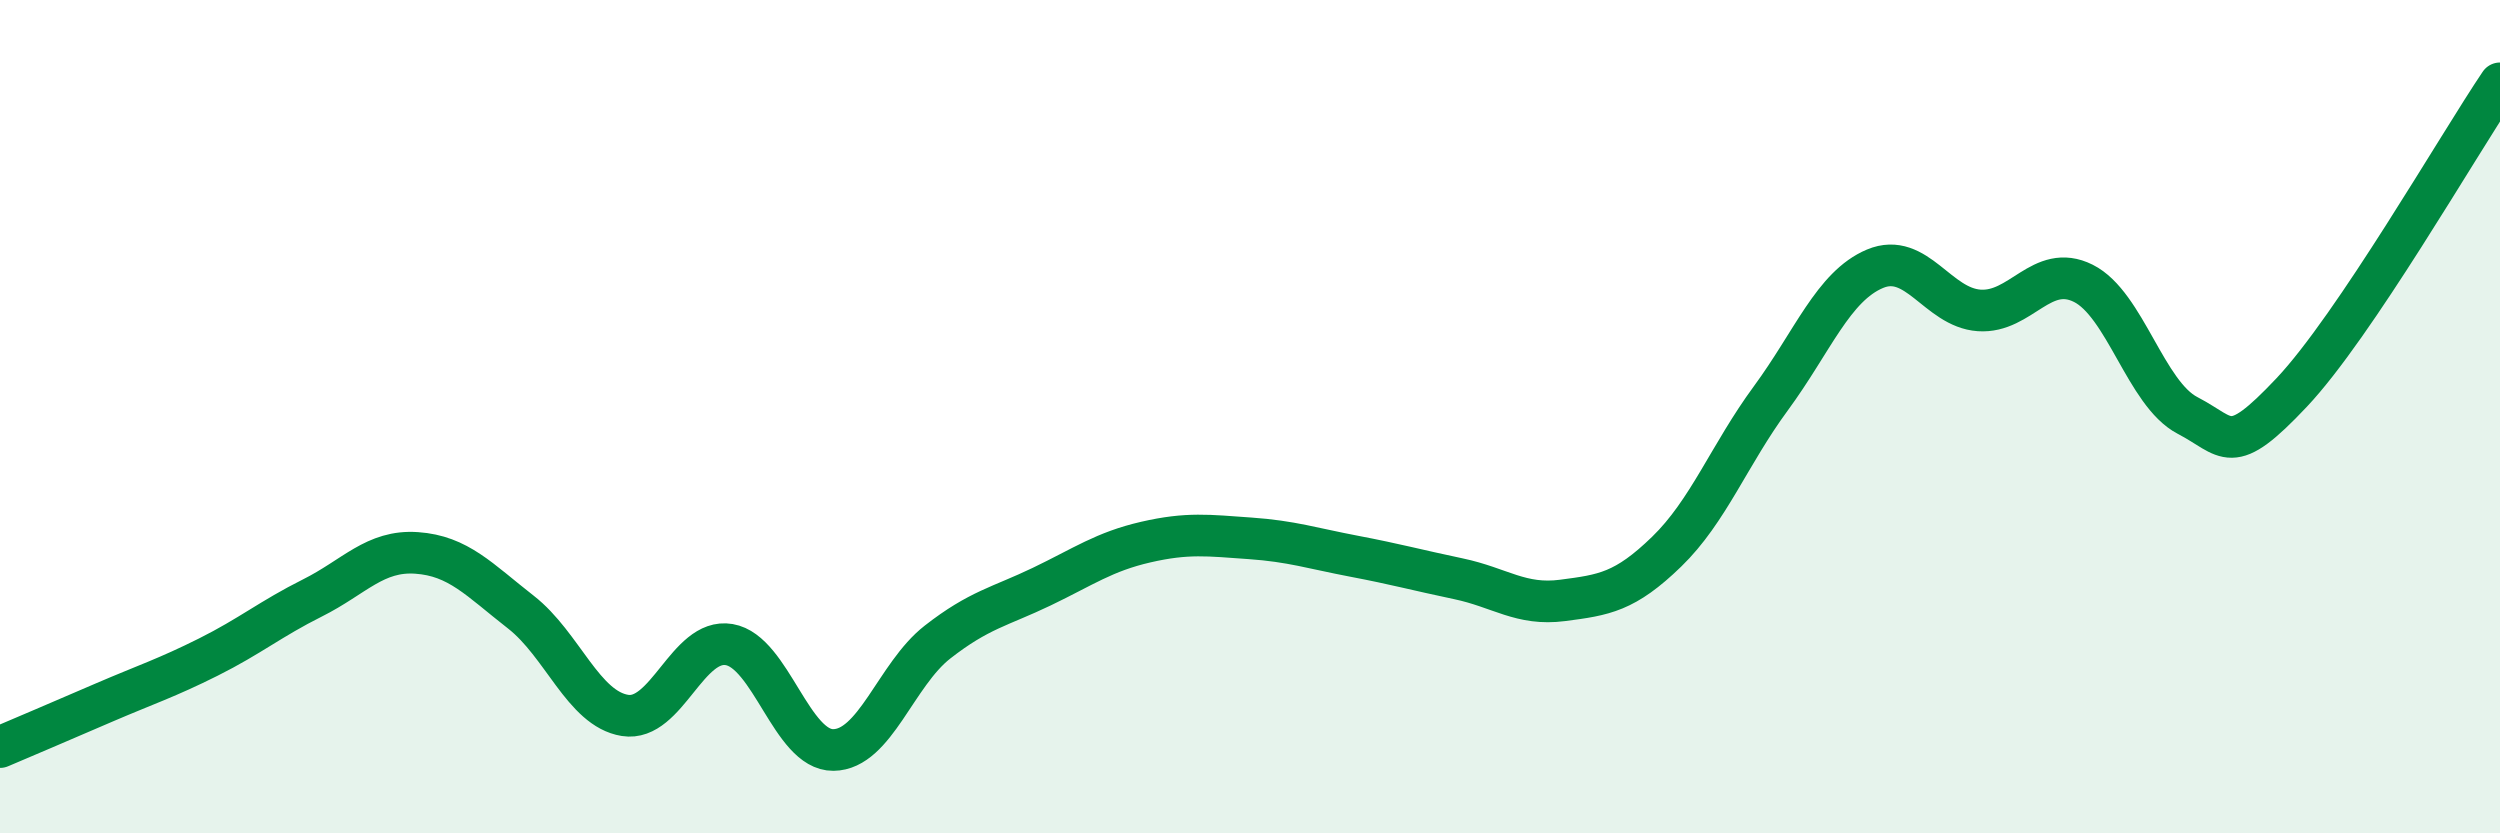 
    <svg width="60" height="20" viewBox="0 0 60 20" xmlns="http://www.w3.org/2000/svg">
      <path
        d="M 0,17.93 C 0.5,17.72 1.5,17.29 2.5,16.86 C 3.5,16.43 4,16.27 5,15.77 C 6,15.27 6.5,14.85 7.5,14.35 C 8.5,13.85 9,13.2 10,13.27 C 11,13.34 11.5,13.91 12.5,14.69 C 13.5,15.47 14,17.01 15,17.17 C 16,17.33 16.5,15.3 17.5,15.47 C 18.5,15.64 19,18.01 20,18 C 21,17.99 21.5,16.19 22.5,15.41 C 23.5,14.63 24,14.56 25,14.08 C 26,13.6 26.5,13.24 27.5,13.01 C 28.5,12.78 29,12.85 30,12.92 C 31,12.99 31.5,13.16 32.5,13.35 C 33.5,13.54 34,13.68 35,13.89 C 36,14.1 36.5,14.54 37.5,14.41 C 38.5,14.28 39,14.21 40,13.24 C 41,12.27 41.5,10.92 42.5,9.56 C 43.5,8.2 44,6.87 45,6.45 C 46,6.03 46.5,7.38 47.5,7.45 C 48.5,7.52 49,6.3 50,6.8 C 51,7.3 51.5,9.45 52.5,9.97 C 53.5,10.49 53.5,11.01 55,9.42 C 56.5,7.83 59,3.48 60,2L60 20L0 20Z"
        fill="#008740"
        opacity="0.1"
        stroke-linecap="round"
        stroke-linejoin="round"
      />
      <path
        d="M 0,17.93 C 0.5,17.72 1.5,17.29 2.5,16.86 C 3.5,16.43 4,16.27 5,15.77 C 6,15.27 6.5,14.85 7.5,14.35 C 8.5,13.85 9,13.2 10,13.27 C 11,13.34 11.5,13.91 12.5,14.69 C 13.5,15.47 14,17.01 15,17.17 C 16,17.33 16.5,15.3 17.5,15.47 C 18.5,15.64 19,18.01 20,18 C 21,17.99 21.5,16.19 22.5,15.41 C 23.5,14.63 24,14.56 25,14.08 C 26,13.6 26.5,13.24 27.5,13.01 C 28.5,12.78 29,12.85 30,12.92 C 31,12.99 31.5,13.16 32.5,13.35 C 33.5,13.54 34,13.68 35,13.89 C 36,14.1 36.5,14.54 37.5,14.41 C 38.5,14.28 39,14.21 40,13.24 C 41,12.27 41.5,10.92 42.5,9.56 C 43.5,8.2 44,6.87 45,6.45 C 46,6.03 46.5,7.38 47.5,7.45 C 48.5,7.52 49,6.3 50,6.8 C 51,7.3 51.5,9.45 52.5,9.97 C 53.5,10.49 53.5,11.01 55,9.42 C 56.5,7.83 59,3.48 60,2"
        stroke="#008740"
        stroke-width="1"
        fill="none"
        stroke-linecap="round"
        stroke-linejoin="round"
      />
    </svg>
  